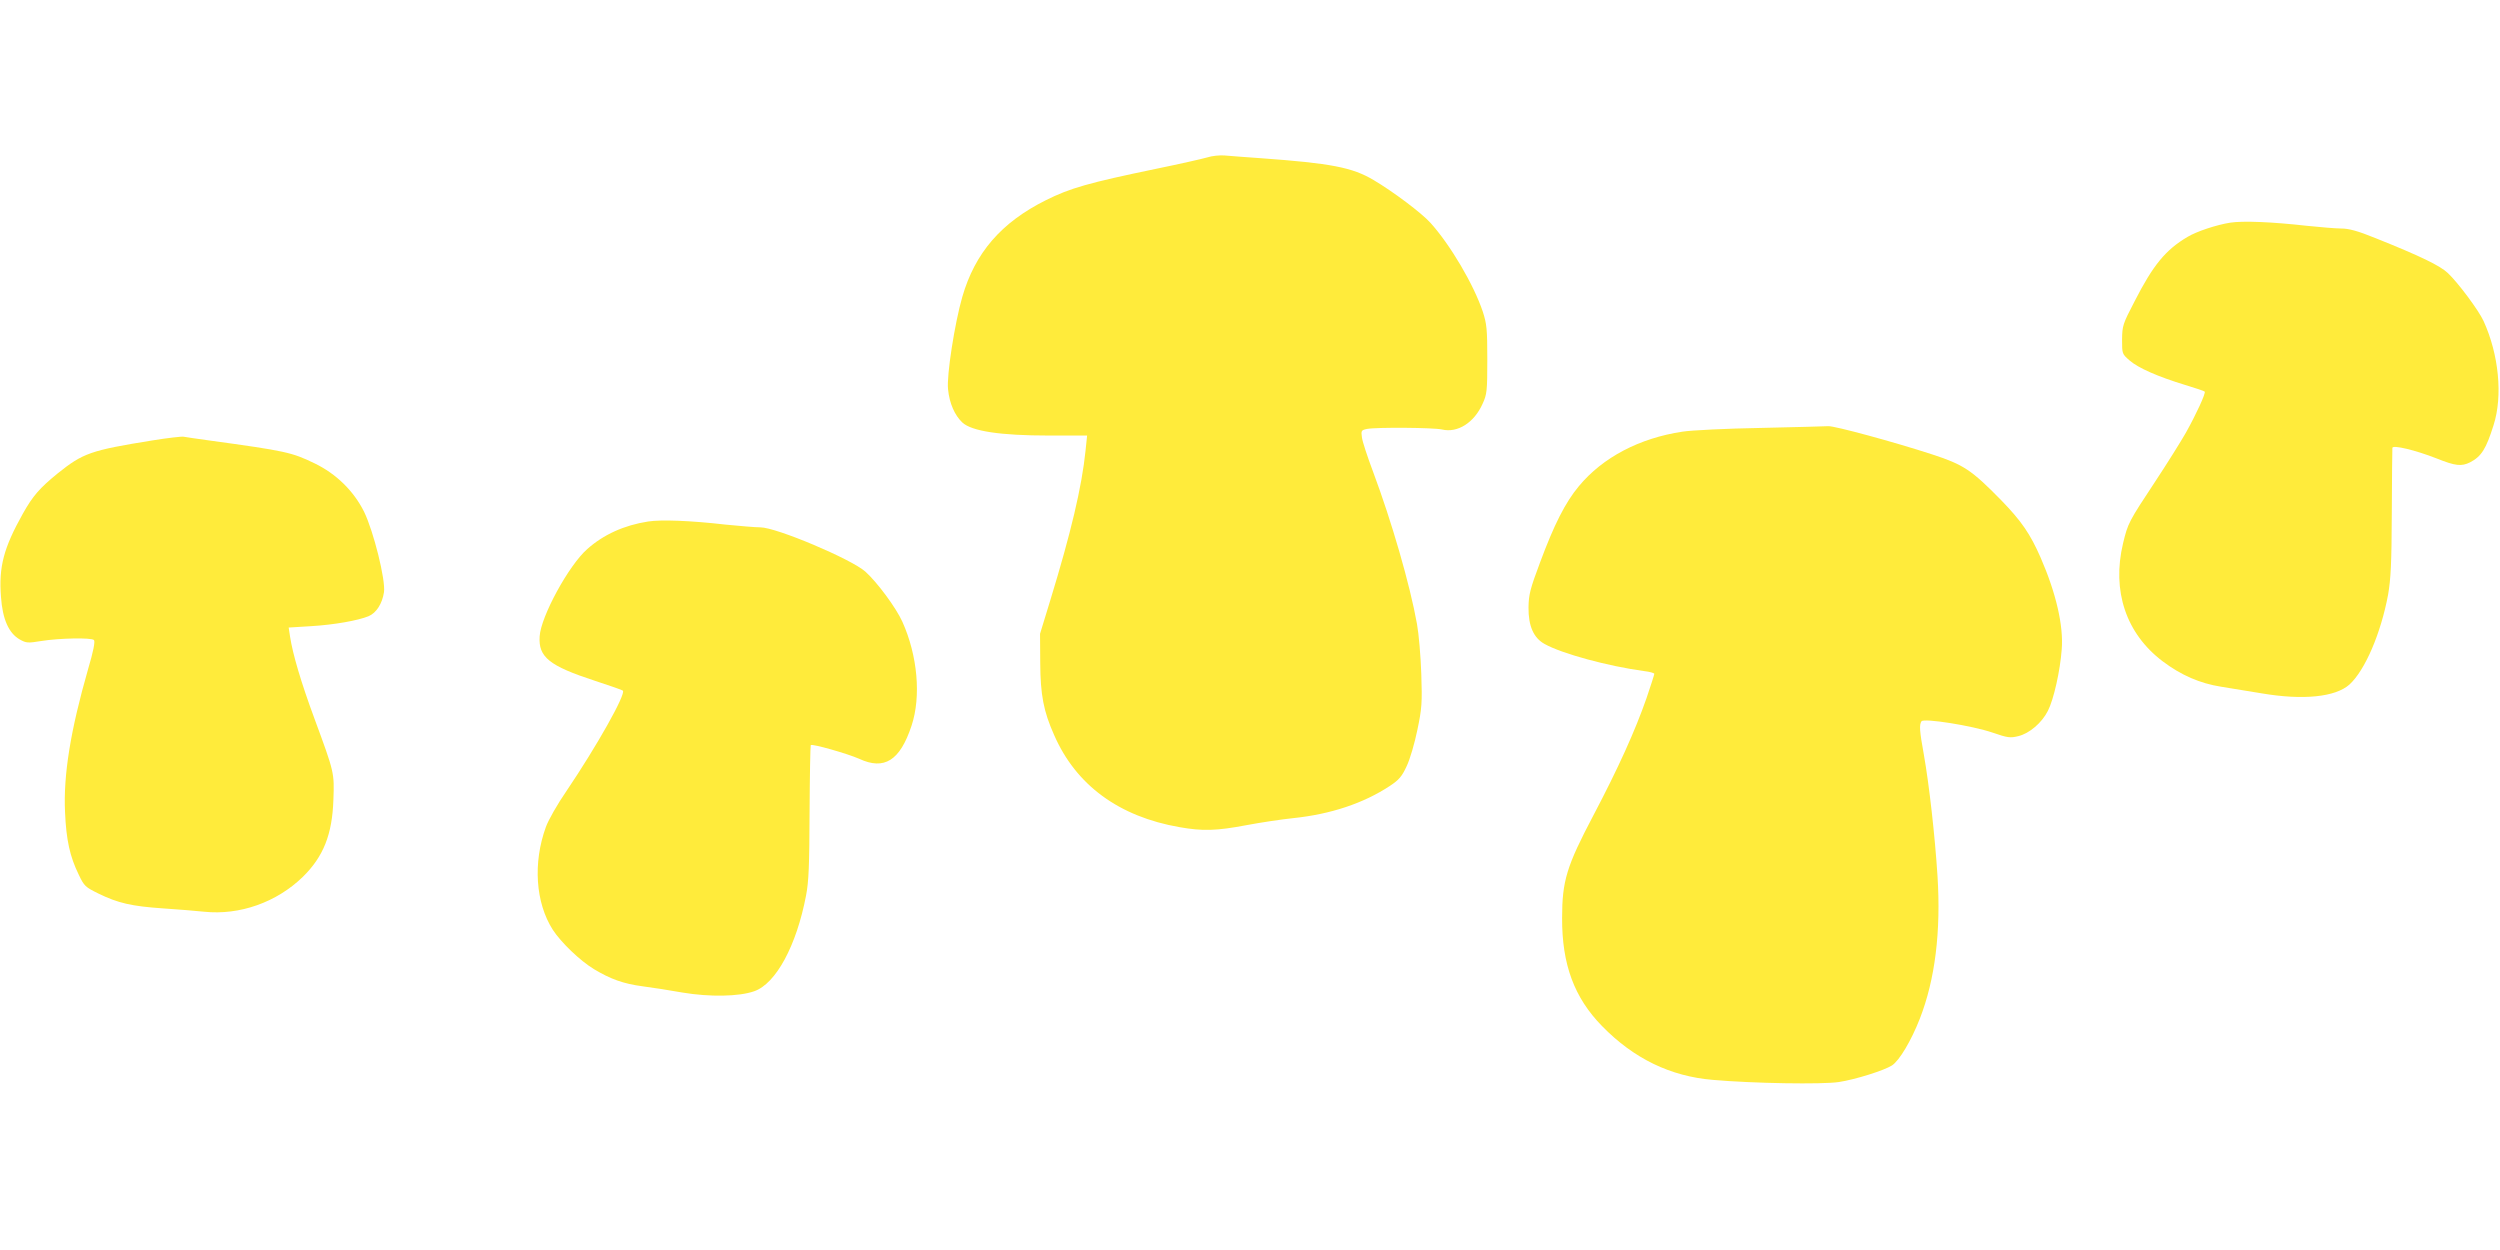<?xml version="1.0" standalone="no"?>
<!DOCTYPE svg PUBLIC "-//W3C//DTD SVG 20010904//EN"
 "http://www.w3.org/TR/2001/REC-SVG-20010904/DTD/svg10.dtd">
<svg version="1.0" xmlns="http://www.w3.org/2000/svg"
 width="1280pt" height="640pt" viewBox="0 0 1280 640"
 preserveAspectRatio="xMidYMid meet">
<g transform="translate(0,640) scale(0.1,-0.1)"
fill="#ffeb3b" stroke="none">
<path d="M6181 5594 c-24 -7 -143 -34 -265 -59 -342 -71 -437 -98 -561 -160
-229 -114 -363 -270 -428 -495 -39 -135 -81 -404 -73 -473 7 -72 34 -133 73
-170 48 -45 196 -67 443 -67 l196 0 -8 -77 c-19 -186 -75 -422 -181 -768 l-52
-170 1 -150 c1 -163 17 -247 71 -368 112 -257 332 -418 642 -472 118 -21 189
-19 342 10 74 14 181 30 239 36 193 20 361 76 496 165 47 31 62 49 86 101 17
35 41 118 55 186 23 110 25 138 20 287 -3 91 -13 206 -22 255 -36 202 -130
526 -225 780 -29 77 -55 156 -57 176 -5 34 -3 37 27 43 48 9 339 7 383 -3 80
-19 165 35 208 132 22 48 24 64 24 227 0 156 -3 182 -23 244 -46 138 -166 342
-268 455 -46 51 -191 160 -291 219 -109 65 -218 86 -578 112 -77 5 -160 12
-185 14 -25 2 -65 -2 -89 -10z"/>
<path d="M11419 5260 c-70 -11 -173 -45 -219 -73 -112 -66 -176 -144 -271
-330 -61 -117 -63 -125 -64 -196 0 -73 0 -73 39 -107 44 -38 143 -82 284 -125
53 -16 98 -31 100 -34 7 -7 -44 -117 -96 -210 -25 -44 -95 -156 -157 -250
-136 -206 -140 -213 -165 -317 -58 -243 15 -462 203 -604 94 -71 191 -113 299
-130 51 -8 145 -24 208 -34 212 -36 377 -19 449 45 80 73 161 262 198 460 14
82 18 159 19 420 1 176 2 325 3 332 2 16 116 -11 226 -54 97 -39 128 -42 172
-20 58 30 82 69 120 190 48 150 27 362 -51 533 -25 55 -131 197 -183 246 -40
38 -141 87 -371 179 -91 37 -136 49 -175 49 -28 0 -108 7 -177 14 -178 20
-326 26 -391 16z"/>
<path d="M9015 4209 c-176 -3 -356 -12 -400 -19 -221 -33 -409 -132 -531 -279
-70 -84 -127 -197 -199 -391 -51 -136 -58 -164 -59 -230 -1 -95 26 -156 82
-187 89 -50 326 -114 510 -139 28 -3 52 -10 52 -14 0 -4 -18 -61 -40 -125 -58
-166 -144 -357 -272 -600 -137 -260 -160 -335 -160 -525 -1 -238 62 -408 205
-554 162 -166 350 -257 567 -275 203 -18 560 -24 645 -11 85 13 231 59 272 85
38 25 98 126 142 238 79 202 109 448 91 732 -13 205 -43 470 -70 622 -22 121
-24 152 -12 170 11 17 259 -22 364 -58 78 -27 91 -28 132 -18 57 14 120 68
151 129 30 58 63 206 71 315 10 120 -29 289 -108 470 -53 121 -98 187 -202
294 -152 155 -192 182 -355 235 -193 63 -499 146 -530 144 -14 -1 -170 -5
-346 -9z"/>
<path d="M780 4145 c-317 -51 -355 -65 -485 -169 -92 -75 -127 -115 -178 -206
-98 -175 -124 -272 -112 -426 8 -115 40 -186 96 -218 34 -19 42 -19 110 -8 93
15 257 18 270 5 7 -7 -3 -58 -30 -149 -90 -314 -127 -542 -118 -732 6 -143 25
-228 70 -320 28 -59 34 -64 101 -97 100 -49 170 -65 331 -76 77 -5 172 -13
210 -17 182 -19 371 48 505 178 106 104 151 217 157 395 5 139 5 139 -96 413
-70 189 -112 332 -126 423 l-7 46 114 7 c119 7 241 29 295 51 40 17 70 64 79
123 9 62 -53 311 -102 412 -53 106 -142 194 -254 248 -116 56 -146 63 -540
117 -63 9 -122 17 -130 19 -8 2 -80 -6 -160 -19z"/>
<path d="M3319 3730 c-123 -19 -229 -67 -312 -141 -95 -83 -238 -346 -244
-447 -7 -106 48 -151 284 -228 76 -25 140 -47 142 -50 17 -17 -134 -285 -288
-513 -47 -68 -94 -151 -106 -185 -67 -184 -53 -388 35 -526 42 -65 140 -159
211 -202 85 -51 151 -75 250 -88 46 -6 138 -20 204 -32 138 -23 288 -21 367 7
111 39 216 233 265 490 14 73 17 154 18 427 1 186 4 340 6 343 8 8 189 -44
248 -70 129 -60 209 -9 268 169 50 150 31 360 -47 533 -32 71 -128 201 -189
256 -71 64 -457 227 -538 227 -26 0 -106 7 -178 14 -182 21 -330 26 -396 16z"/>
</g>
</svg>
